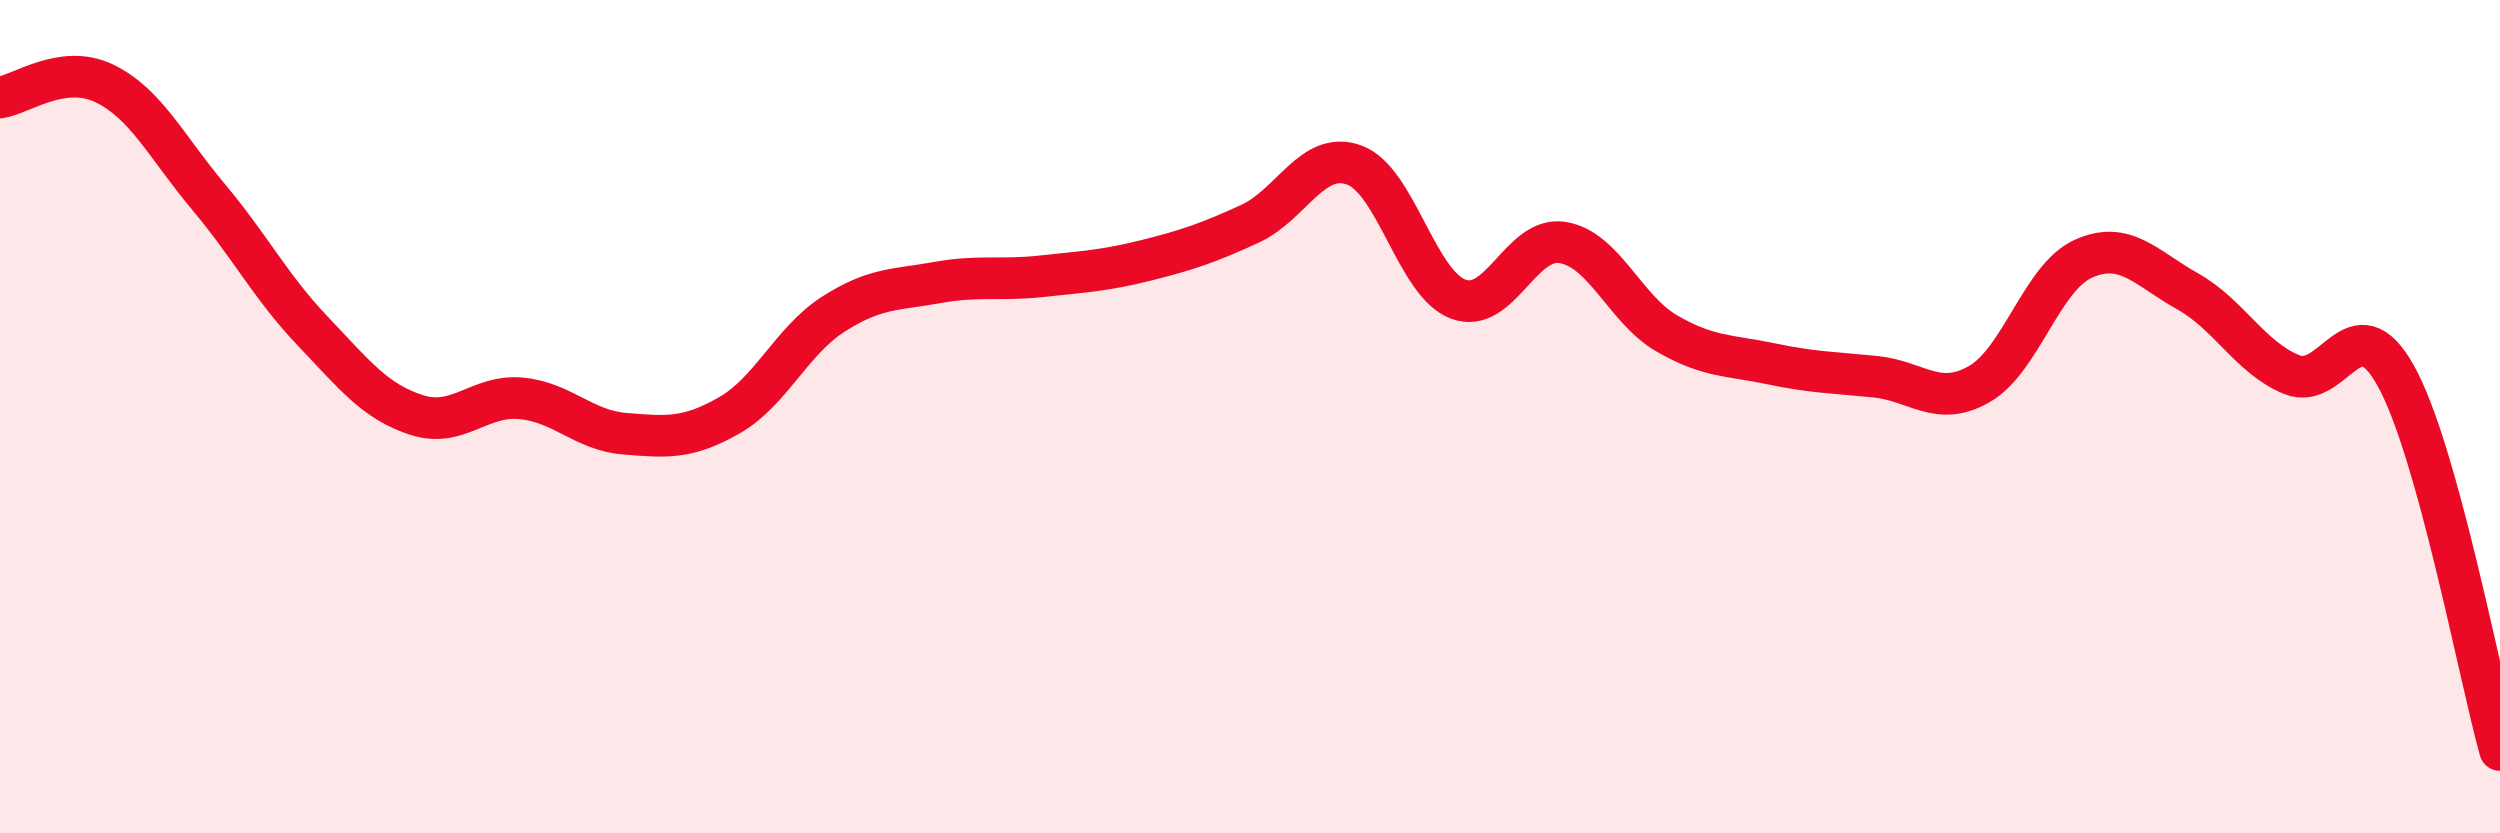 
    <svg width="60" height="20" viewBox="0 0 60 20" xmlns="http://www.w3.org/2000/svg">
      <path
        d="M 0,2.34 C 0.5,2.27 1.5,1.52 2.5,2 C 3.5,2.48 4,3.53 5,4.72 C 6,5.91 6.5,6.89 7.5,7.94 C 8.5,8.99 9,9.64 10,9.96 C 11,10.28 11.5,9.47 12.5,9.56 C 13.5,9.65 14,10.33 15,10.41 C 16,10.49 16.5,10.54 17.5,9.97 C 18.5,9.4 19,8.18 20,7.54 C 21,6.9 21.5,6.96 22.5,6.78 C 23.5,6.6 24,6.74 25,6.63 C 26,6.52 26.5,6.5 27.5,6.25 C 28.5,6 29,5.83 30,5.37 C 31,4.91 31.5,3.6 32.5,3.96 C 33.5,4.32 34,6.81 35,7.18 C 36,7.55 36.5,5.66 37.5,5.82 C 38.5,5.98 39,7.42 40,8 C 41,8.58 41.5,8.52 42.5,8.73 C 43.5,8.94 44,8.94 45,9.04 C 46,9.14 46.5,9.79 47.5,9.22 C 48.5,8.65 49,6.66 50,6.21 C 51,5.76 51.5,6.43 52.5,6.99 C 53.5,7.55 54,8.58 55,8.99 C 56,9.4 56.5,7.22 57.5,9.02 C 58.5,10.82 59.5,16.2 60,18L60 20L0 20Z"
        fill="#EB0A25"
        opacity="0.1"
        stroke-linecap="round"
        stroke-linejoin="round"
      />
      <path
        d="M 0,2.34 C 0.5,2.27 1.5,1.52 2.5,2 C 3.5,2.48 4,3.53 5,4.72 C 6,5.91 6.5,6.89 7.5,7.94 C 8.5,8.99 9,9.64 10,9.96 C 11,10.28 11.5,9.47 12.5,9.56 C 13.5,9.65 14,10.33 15,10.41 C 16,10.49 16.5,10.54 17.5,9.97 C 18.5,9.4 19,8.18 20,7.54 C 21,6.9 21.5,6.96 22.5,6.78 C 23.5,6.6 24,6.74 25,6.63 C 26,6.52 26.5,6.5 27.5,6.25 C 28.5,6 29,5.83 30,5.37 C 31,4.91 31.5,3.6 32.5,3.96 C 33.5,4.32 34,6.81 35,7.18 C 36,7.55 36.5,5.66 37.5,5.82 C 38.5,5.98 39,7.42 40,8 C 41,8.58 41.5,8.52 42.5,8.73 C 43.5,8.94 44,8.94 45,9.04 C 46,9.14 46.5,9.79 47.5,9.22 C 48.5,8.65 49,6.66 50,6.21 C 51,5.76 51.5,6.43 52.5,6.99 C 53.5,7.55 54,8.58 55,8.99 C 56,9.4 56.5,7.22 57.5,9.02 C 58.5,10.82 59.5,16.2 60,18"
        stroke="#EB0A25"
        stroke-width="1"
        fill="none"
        stroke-linecap="round"
        stroke-linejoin="round"
      />
    </svg>
  